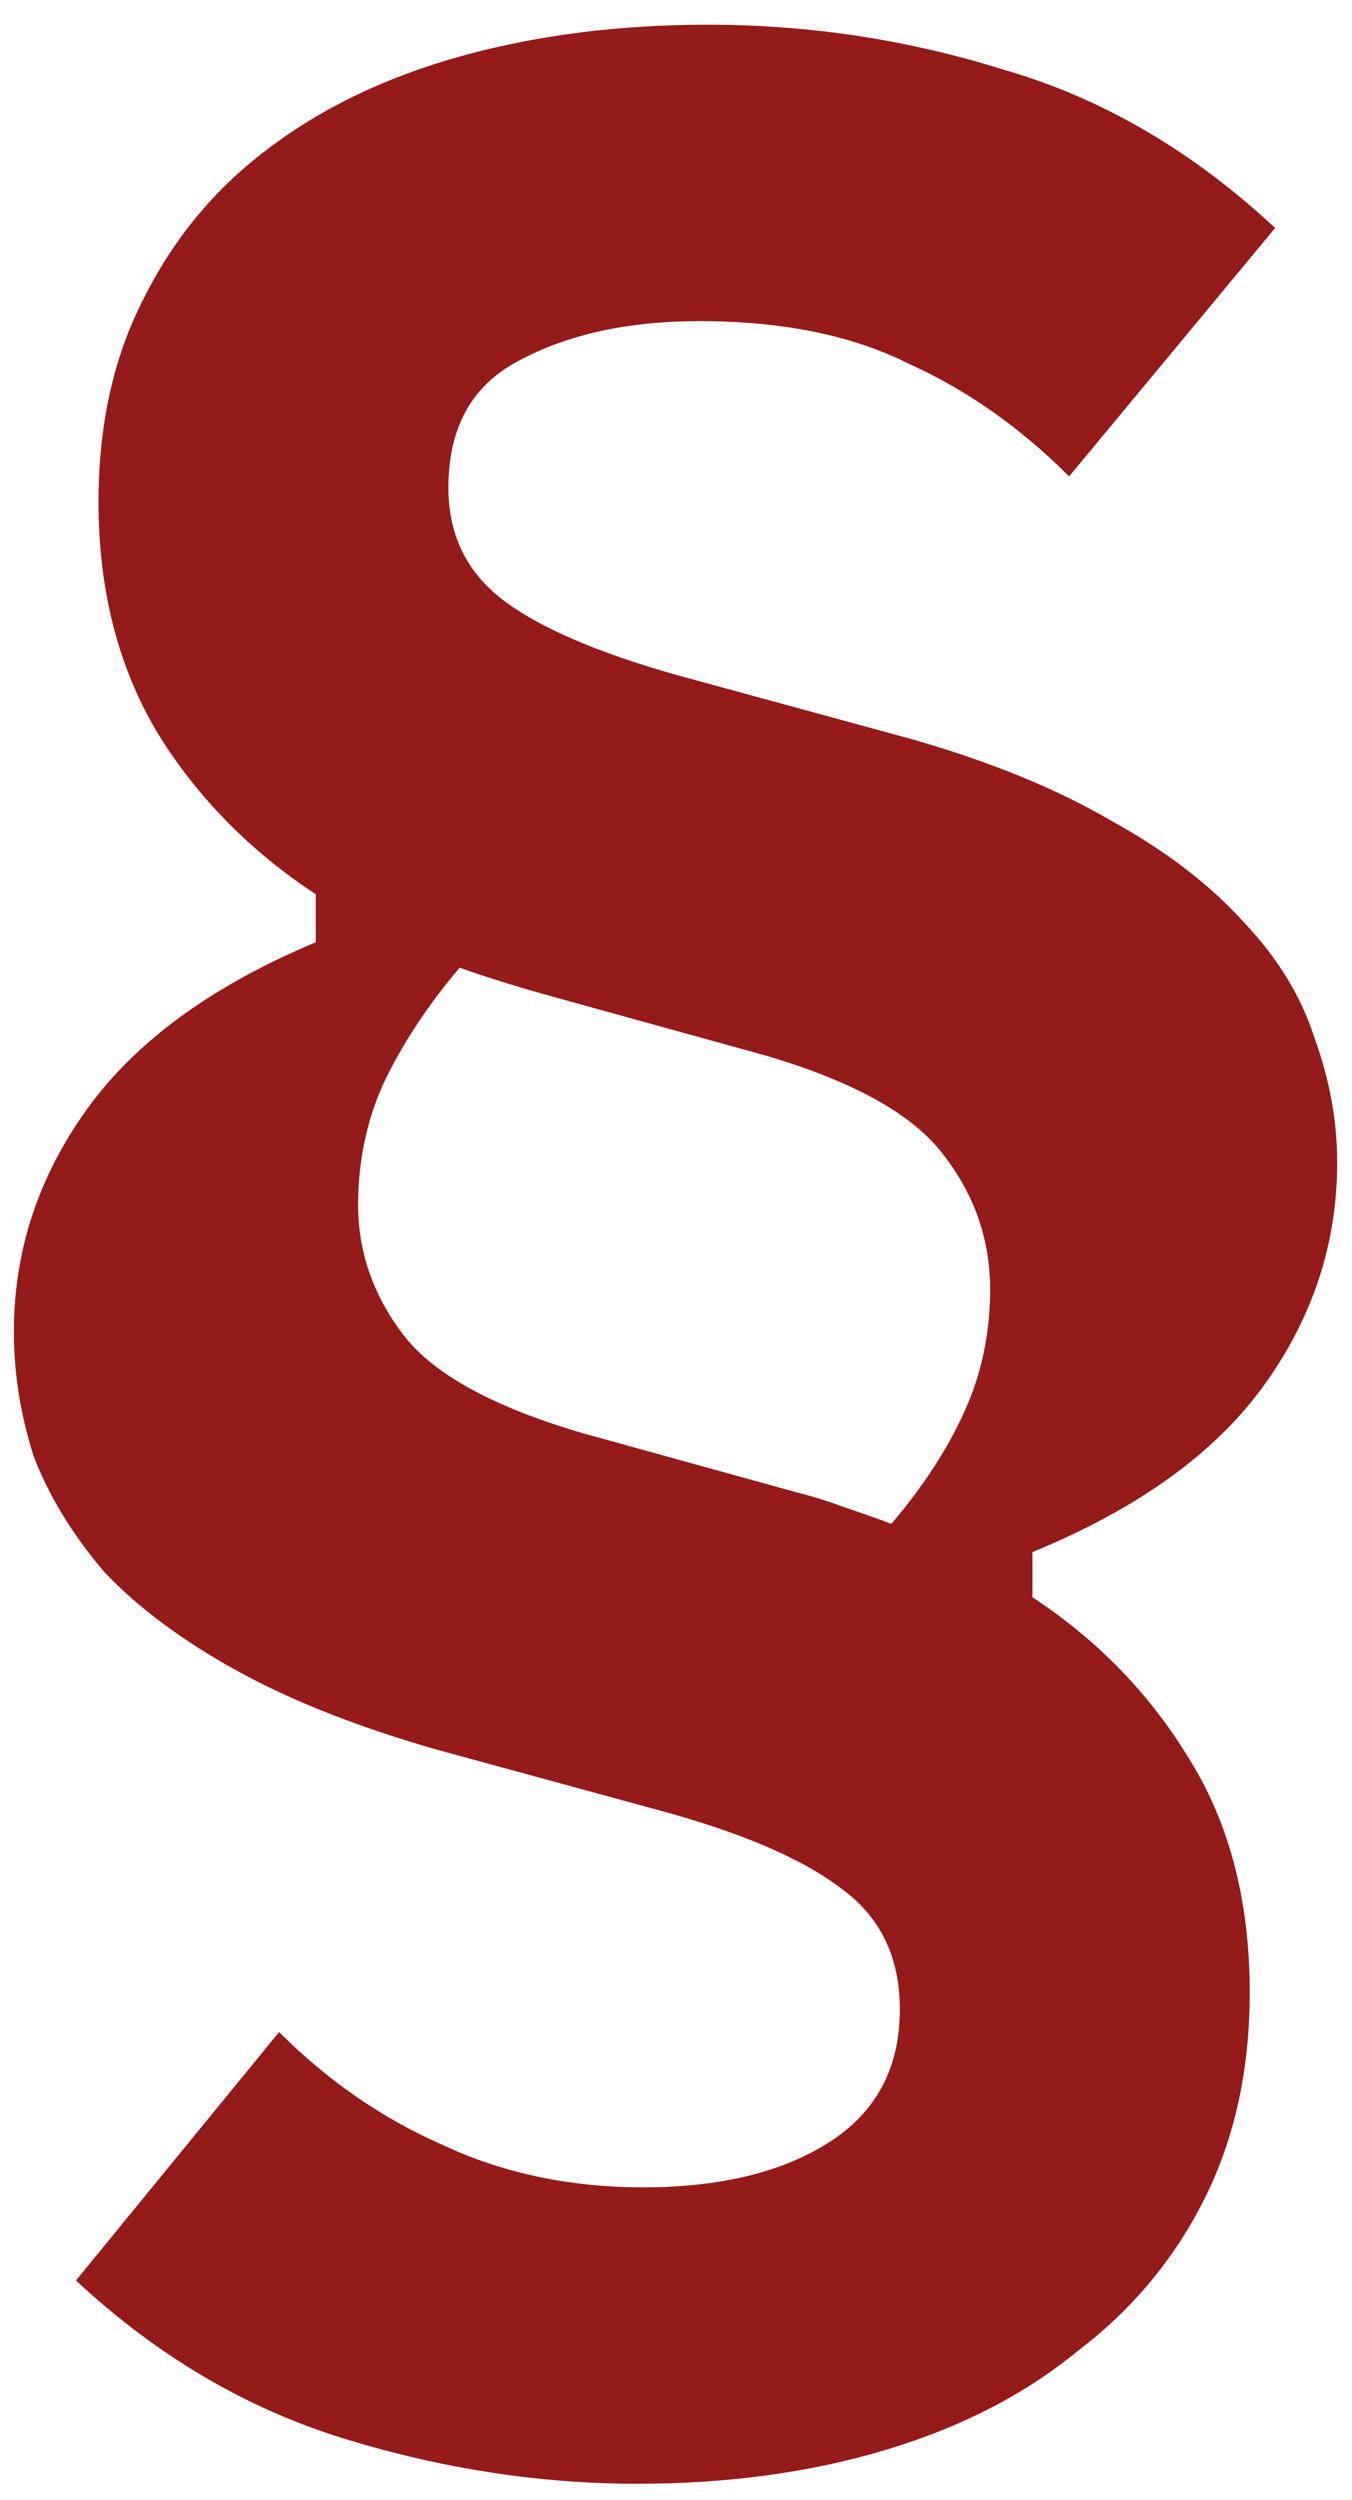 <svg viewBox="0 0 46 85" fill="none" xmlns="http://www.w3.org/2000/svg">
<path d="M42.52 67.752C42.52 70.376 42.008 72.712 40.984 74.76C39.96 76.808 38.52 78.536 36.664 79.944C34.872 81.416 32.696 82.536 30.136 83.304C27.576 84.072 24.76 84.456 21.688 84.456C18.36 84.456 15.032 83.944 11.704 82.92C8.376 81.896 5.336 80.104 2.584 77.544L9.496 69.096C11.16 70.76 13.016 72.04 15.064 72.936C17.112 73.896 19.384 74.376 21.88 74.376C24.504 74.376 26.616 73.864 28.216 72.84C29.816 71.816 30.616 70.312 30.616 68.328C30.616 66.536 29.944 65.16 28.6 64.2C27.256 63.176 25.144 62.28 22.264 61.512L14.872 59.496C12.184 58.728 9.912 57.832 8.056 56.808C6.2 55.784 4.696 54.664 3.544 53.448C2.456 52.168 1.656 50.856 1.144 49.512C0.696 48.104 0.472 46.696 0.472 45.288C0.472 42.536 1.304 40.008 2.968 37.704C4.632 35.4 7.224 33.512 10.744 32.04V30.408C8.504 28.936 6.712 27.112 5.368 24.936C4.024 22.696 3.352 20.072 3.352 17.064C3.352 14.44 3.864 12.136 4.888 10.152C5.912 8.104 7.32 6.408 9.112 5.064C10.968 3.656 13.176 2.6 15.736 1.896C18.296 1.192 21.08 0.84 24.088 0.84C27.544 0.84 30.904 1.352 34.168 2.376C37.496 3.336 40.568 5.128 43.384 7.752L36.376 16.2C34.712 14.536 32.888 13.256 30.904 12.36C28.984 11.4 26.616 10.92 23.8 10.92C21.368 10.92 19.32 11.368 17.656 12.264C16.056 13.096 15.256 14.536 15.256 16.584C15.256 18.248 15.928 19.56 17.272 20.52C18.616 21.48 20.728 22.344 23.608 23.112L31 25.128C33.688 25.896 35.96 26.824 37.816 27.912C39.672 28.936 41.176 30.088 42.328 31.368C43.48 32.584 44.28 33.896 44.728 35.304C45.24 36.712 45.496 38.12 45.496 39.528C45.496 42.28 44.664 44.808 43 47.112C41.336 49.416 38.712 51.304 35.128 52.776V54.312C37.368 55.784 39.16 57.64 40.504 59.88C41.848 62.056 42.52 64.68 42.52 67.752ZM33.688 43.848C33.688 42.184 33.176 40.68 32.152 39.336C31.128 37.928 29.08 36.776 26.008 35.88L18.712 33.864C17.56 33.544 16.536 33.224 15.64 32.904C14.552 34.184 13.688 35.496 13.048 36.84C12.472 38.12 12.184 39.496 12.184 40.968C12.184 42.568 12.696 44.04 13.72 45.384C14.744 46.728 16.792 47.848 19.864 48.744L27.16 50.76C27.672 50.888 28.184 51.048 28.696 51.24C29.272 51.432 29.816 51.624 30.328 51.816C31.416 50.536 32.248 49.256 32.824 47.976C33.4 46.696 33.688 45.32 33.688 43.848Z" fill="#951A1A"/>
</svg>

